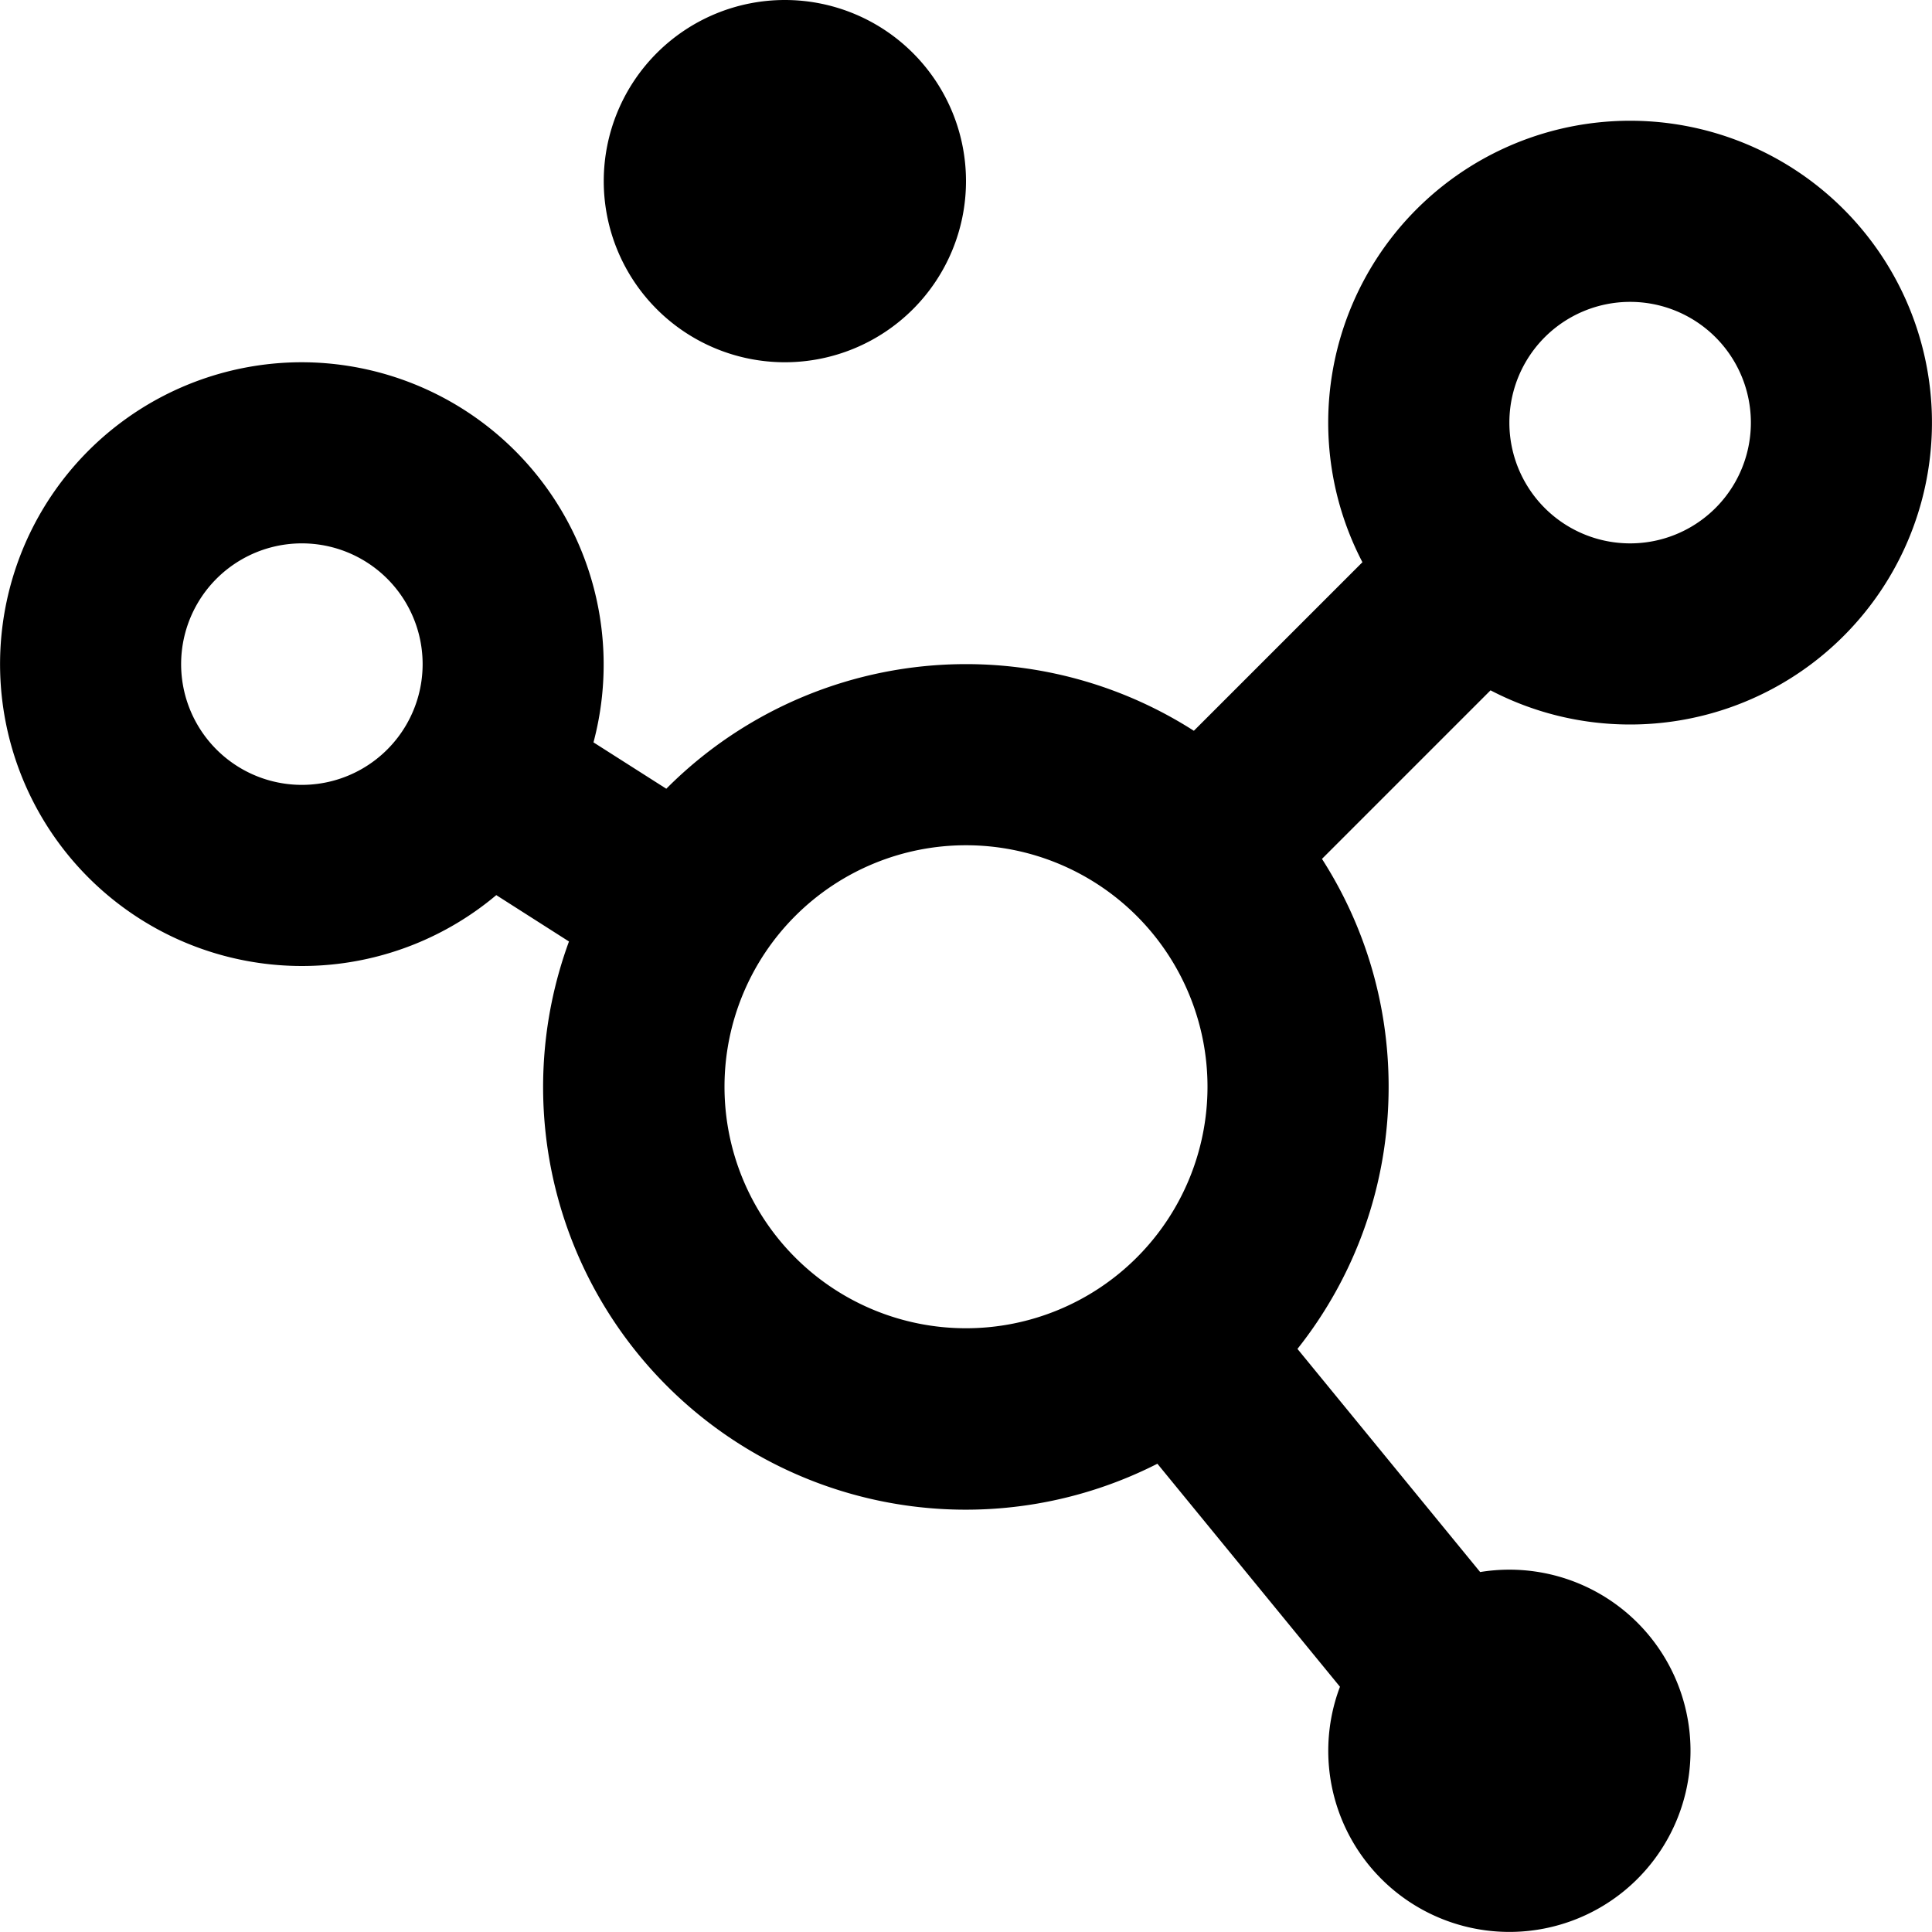 <svg xmlns="http://www.w3.org/2000/svg" fill="currentColor" class="vi" viewBox="0 0 16 16"><path d="M8 1.5a1.5 1.5 0 1 1-3 0 1.5 1.5 0 0 1 3 0"/><path d="M13.5 6a2.5 2.5 0 1 0-2.217-1.344L9.887 6.052A3.5 3.5 0 0 0 8 5.5a3.5 3.5 0 0 0-2.482 1.032l-.603-.384A2.504 2.504 0 0 0 2.5 3a2.5 2.5 0 1 0 1.61 4.413l.602.384a3.5 3.5 0 0 0 4.873 4.325l1.512 1.847a1.5 1.5 0 1 0 1.161-.95l-1.513-1.848c.473-.596.755-1.35.755-2.171 0-.695-.203-1.343-.552-1.887l1.396-1.396c.345.18.739.283 1.156.283m0-1.5a1 1 0 1 1 0-2 1 1 0 0 1 0 2m-10 1a1 1 0 1 1-2 0 1 1 0 0 1 2 0M10 9a2 2 0 1 1-4 0 2 2 0 0 1 4 0"/></svg>